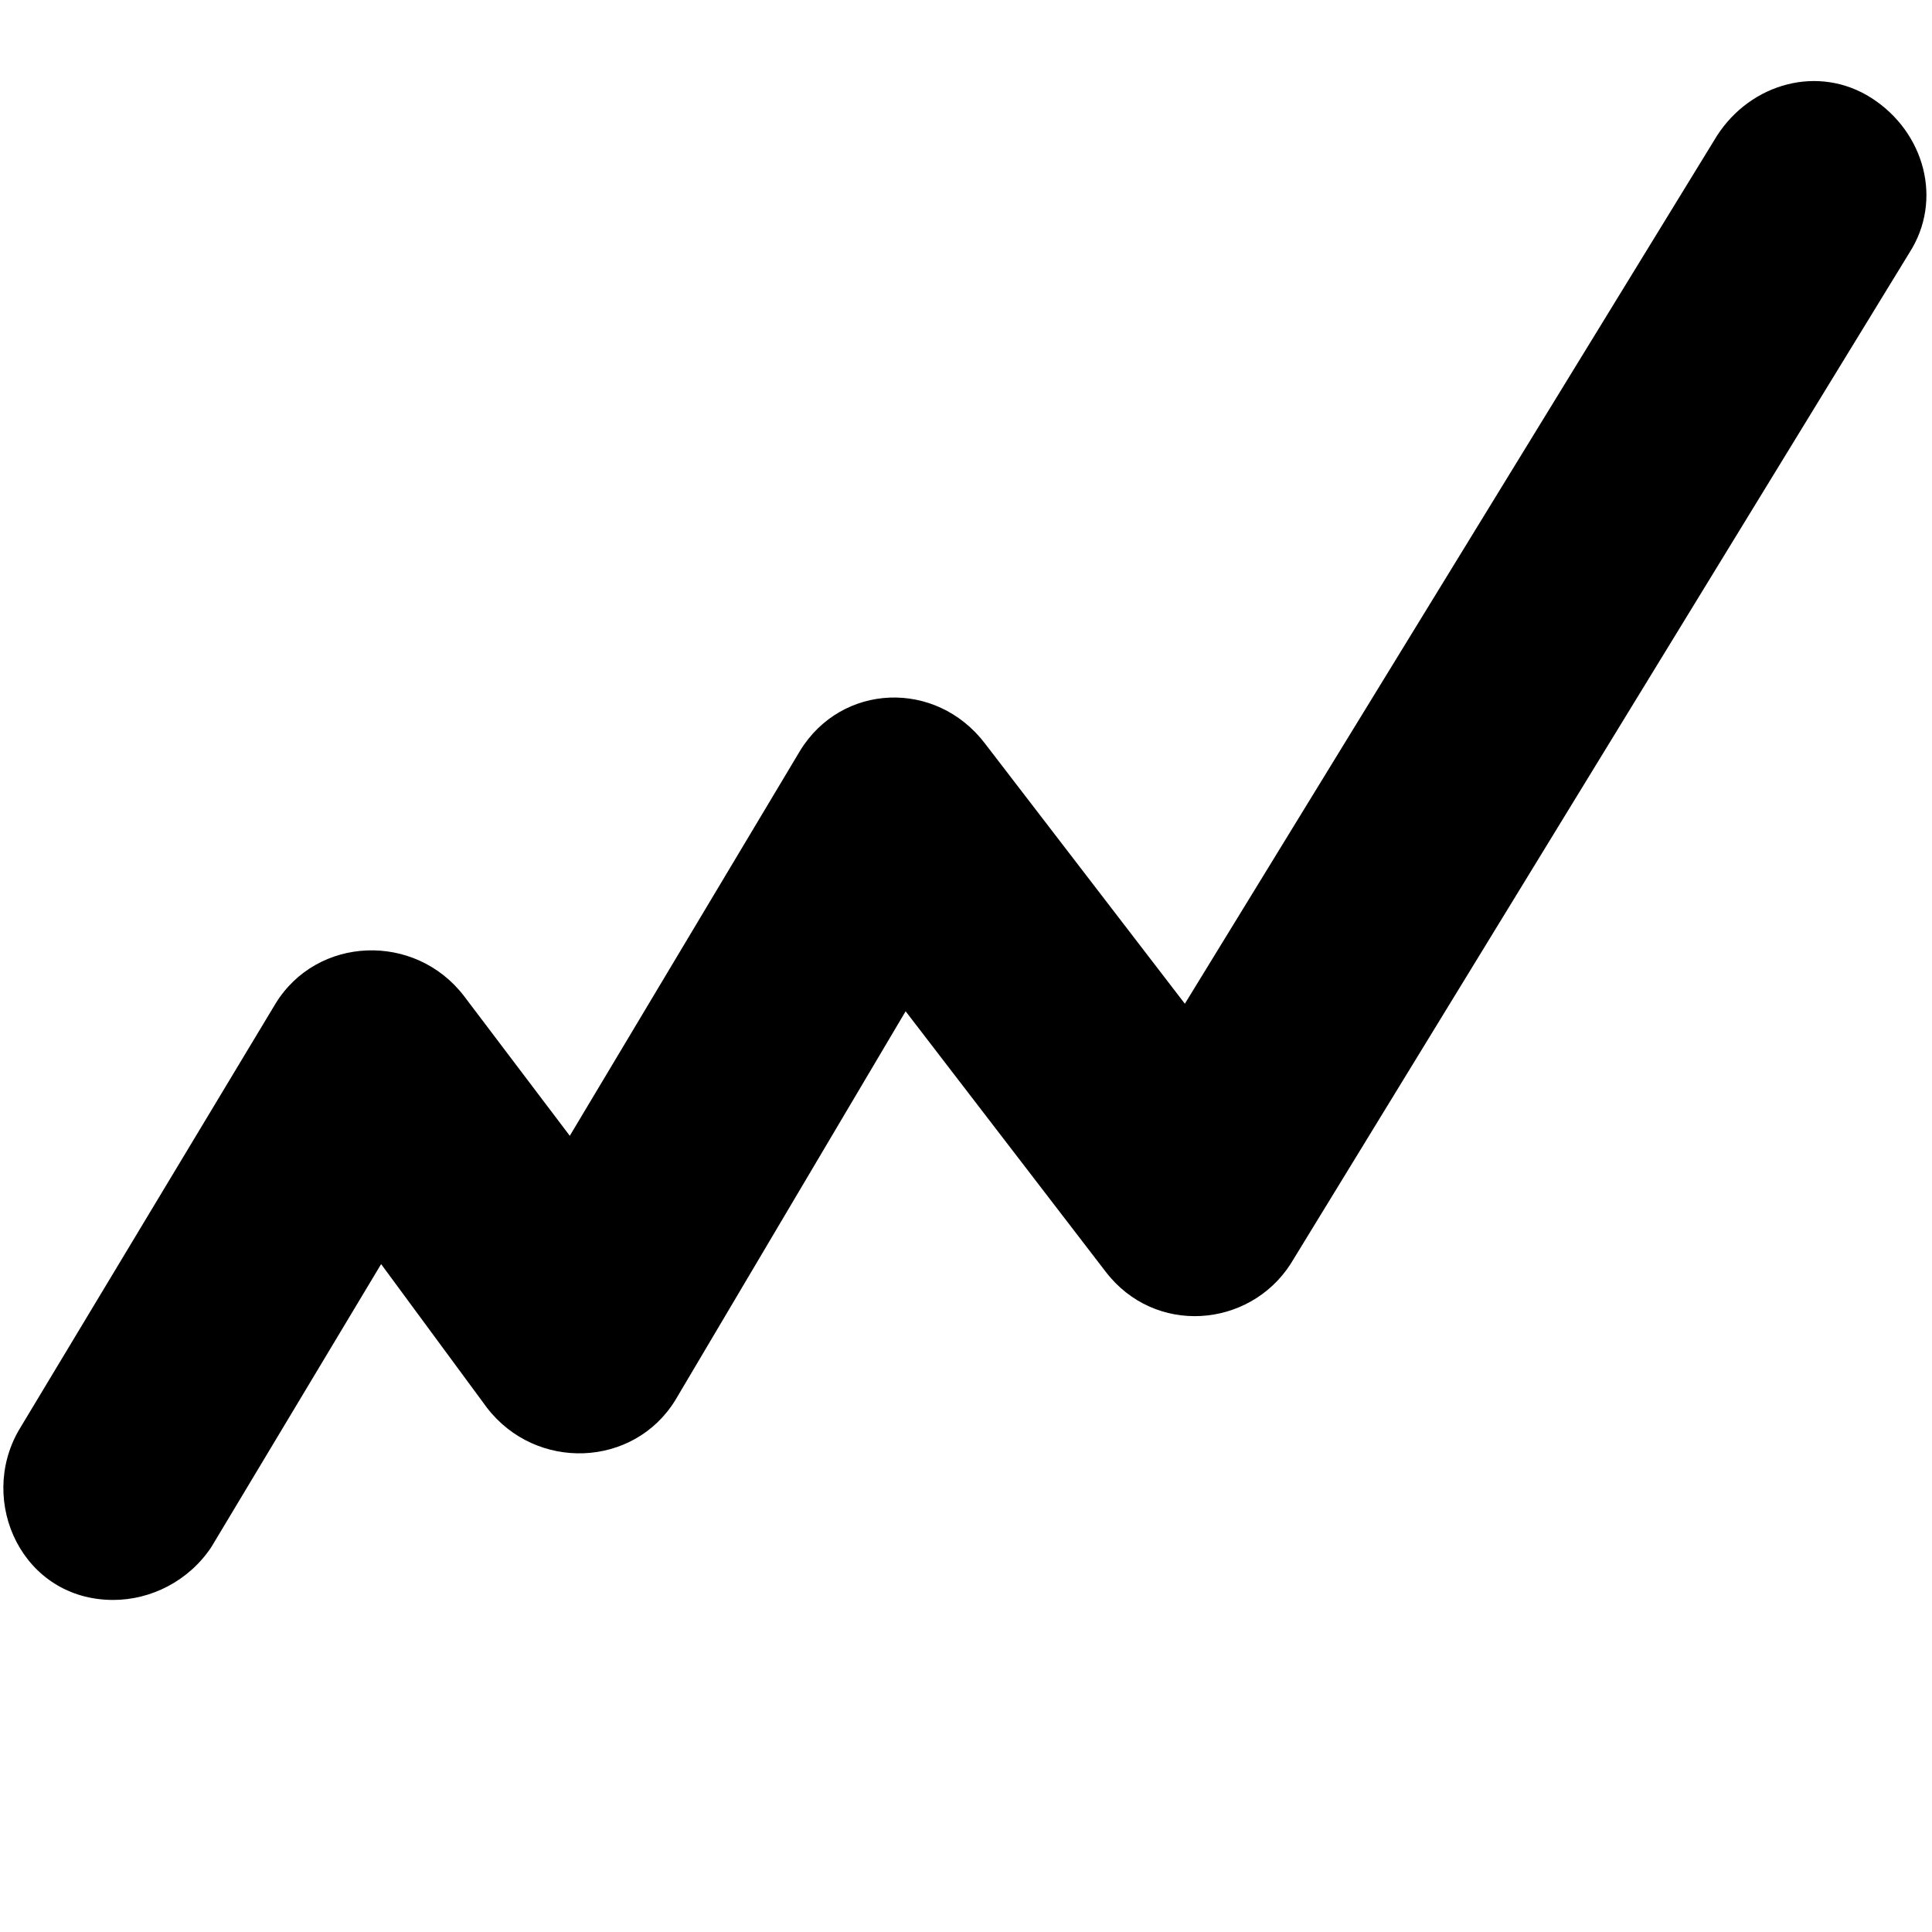 <?xml version="1.0" encoding="utf-8"?>
<!-- Generator: Adobe Illustrator 16.0.4, SVG Export Plug-In . SVG Version: 6.00 Build 0)  -->
<!DOCTYPE svg PUBLIC "-//W3C//DTD SVG 1.1//EN" "http://www.w3.org/Graphics/SVG/1.1/DTD/svg11.dtd">
<svg version="1.1" id="Layer_1" xmlns="http://www.w3.org/2000/svg" xmlns:xlink="http://www.w3.org/1999/xlink" x="0px" y="0px"
	 width="512px" height="512px" viewBox="0 0 512 512" enable-background="new 0 0 512 512" xml:space="preserve">
<path d="M496,26c-14-9-32-4-41,10L314,266l-53-69c-13-17-38-16-49,2l-61,102l-28-37c-13-17-39-16-50,2L5,379c-11,19,1,45,25,45
	c10,0,20-5,26-14l45-75l28,38c13,17,39,16,50-2l61-103l53,69c13,17,38,15,49-2L506,67C515,53,510,35,496,26z"/>
</svg>

